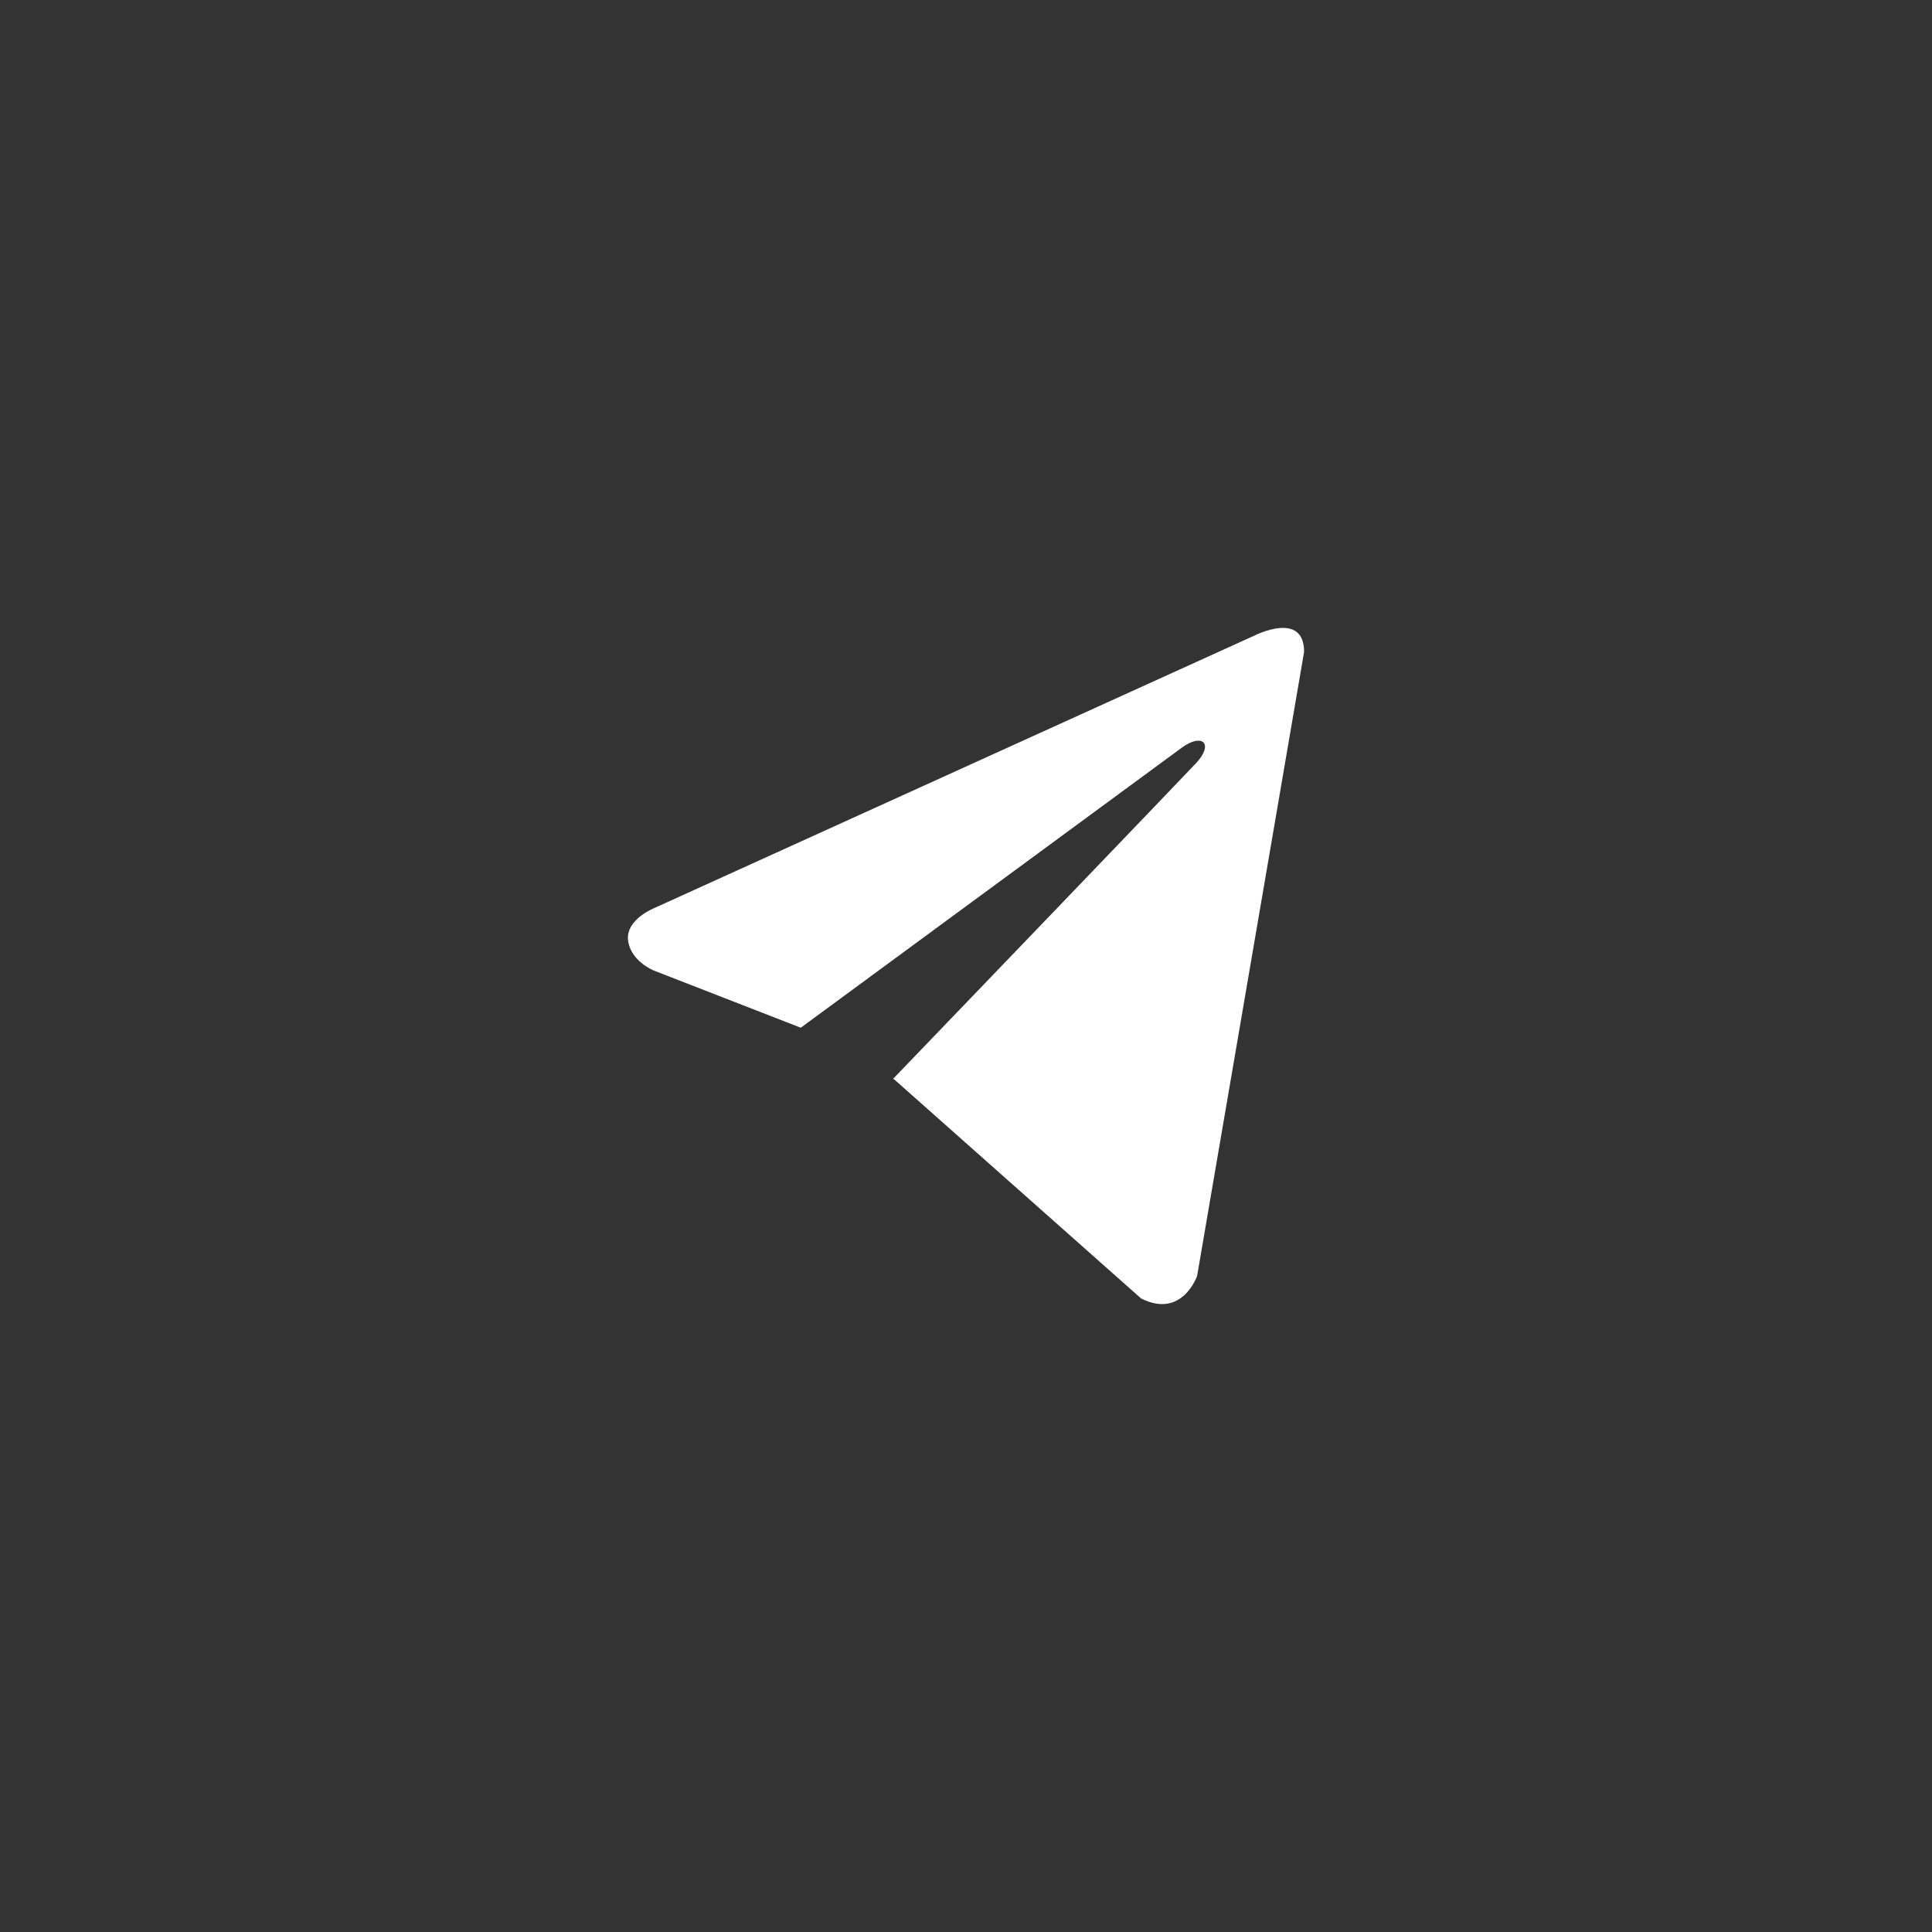 <svg width="40" height="40" viewBox="0 0 40 40" fill="none" xmlns="http://www.w3.org/2000/svg"><rect x="0" y="0" width="40" height="40" fill="#333333" stroke="none"/><path d="m27 13.496-2.215 12.921s-.31.896-1.16.466l-5.11-4.534-.024-.013c.69-.717 6.042-6.287 6.276-6.54.362-.39.138-.623-.283-.328l-7.905 5.81-3.05-1.187s-.48-.197-.526-.627c-.047-.43.542-.663.542-.663l12.433-5.645s1.022-.52 1.022.34Z" fill="#fff"/></svg>